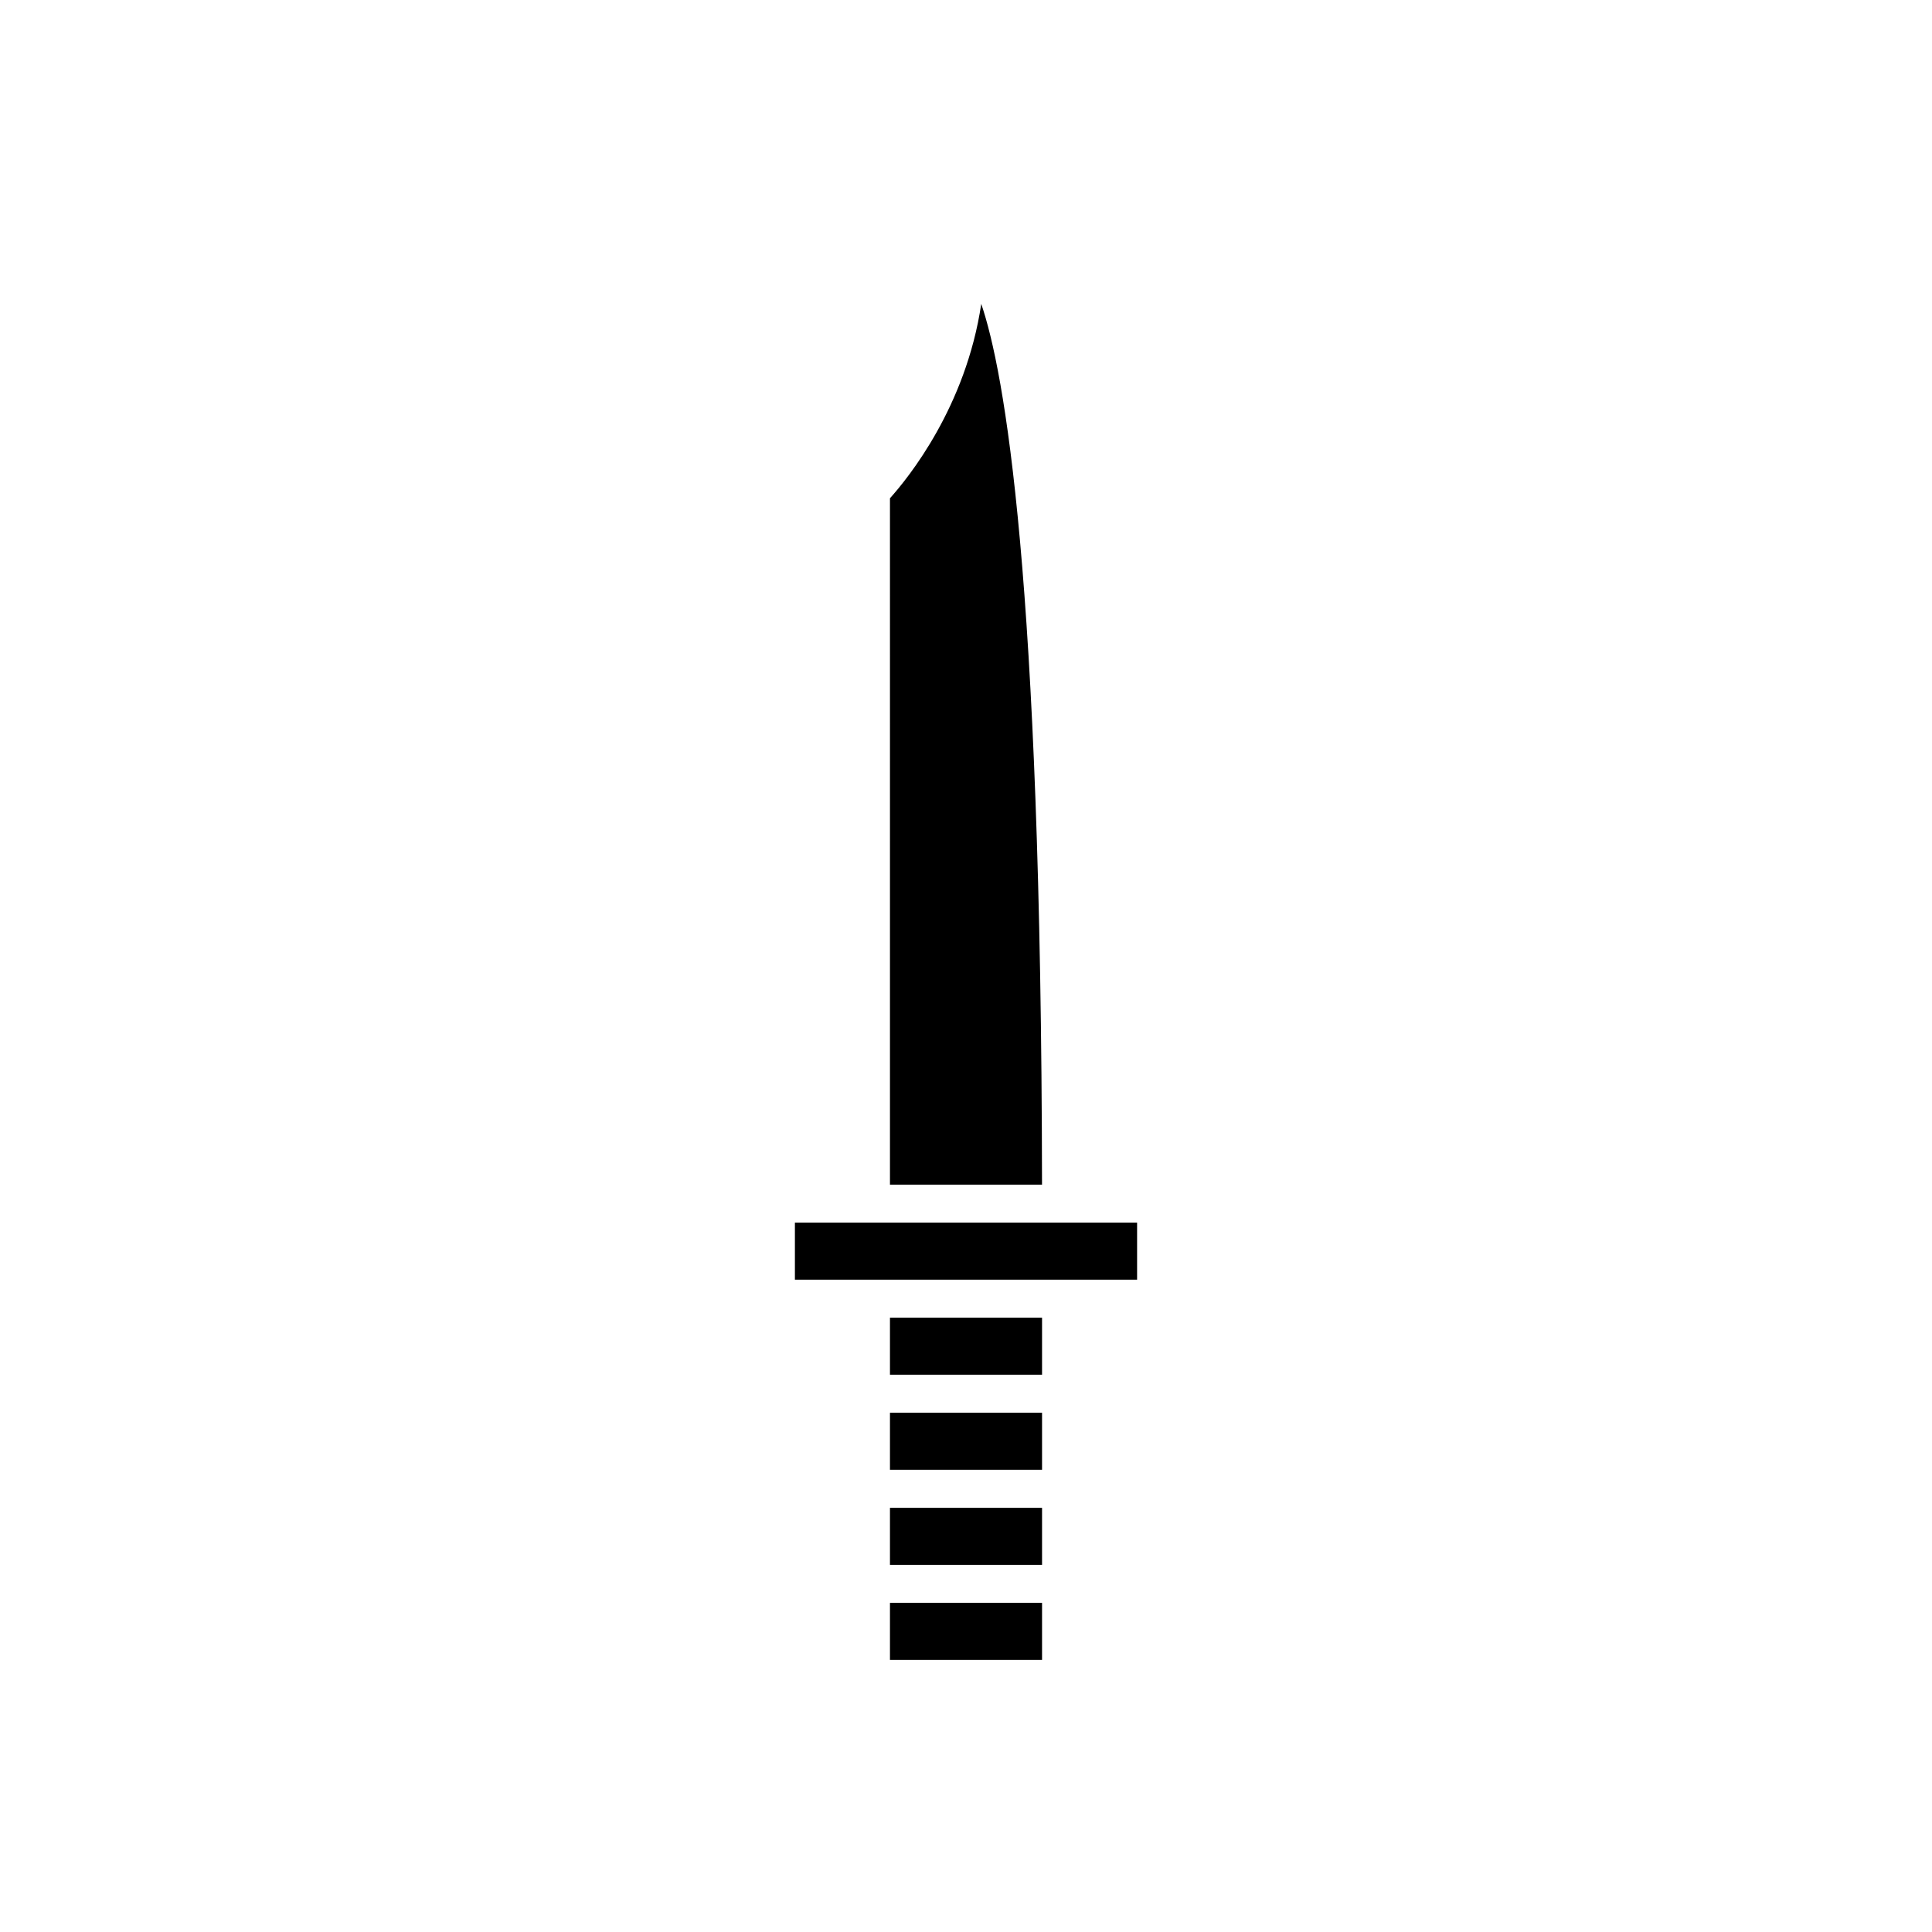 <?xml version="1.0" encoding="UTF-8"?>
<!-- Uploaded to: SVG Repo, www.svgrepo.com, Generator: SVG Repo Mixer Tools -->
<svg fill="#000000" width="800px" height="800px" version="1.1" viewBox="144 144 512 512" xmlns="http://www.w3.org/2000/svg">
 <g>
  <path d="m374.81 468.01h-20.152v15.117h90.684v-15.117z"/>
  <path d="m379.85 493.2h40.305v15.113h-40.305z"/>
  <path d="m379.85 518.39h40.305v15.113h-40.305z"/>
  <path d="m379.85 543.59h40.305v15.113h-40.305z"/>
  <path d="m379.85 457.94h40.297c-0.203-161.49-9.977-215.48-16.105-233.41-4.055 27.25-19.312 46.082-24.191 51.512z"/>
  <path d="m379.85 568.77h40.305v15.113h-40.305z"/>
 </g>
</svg>